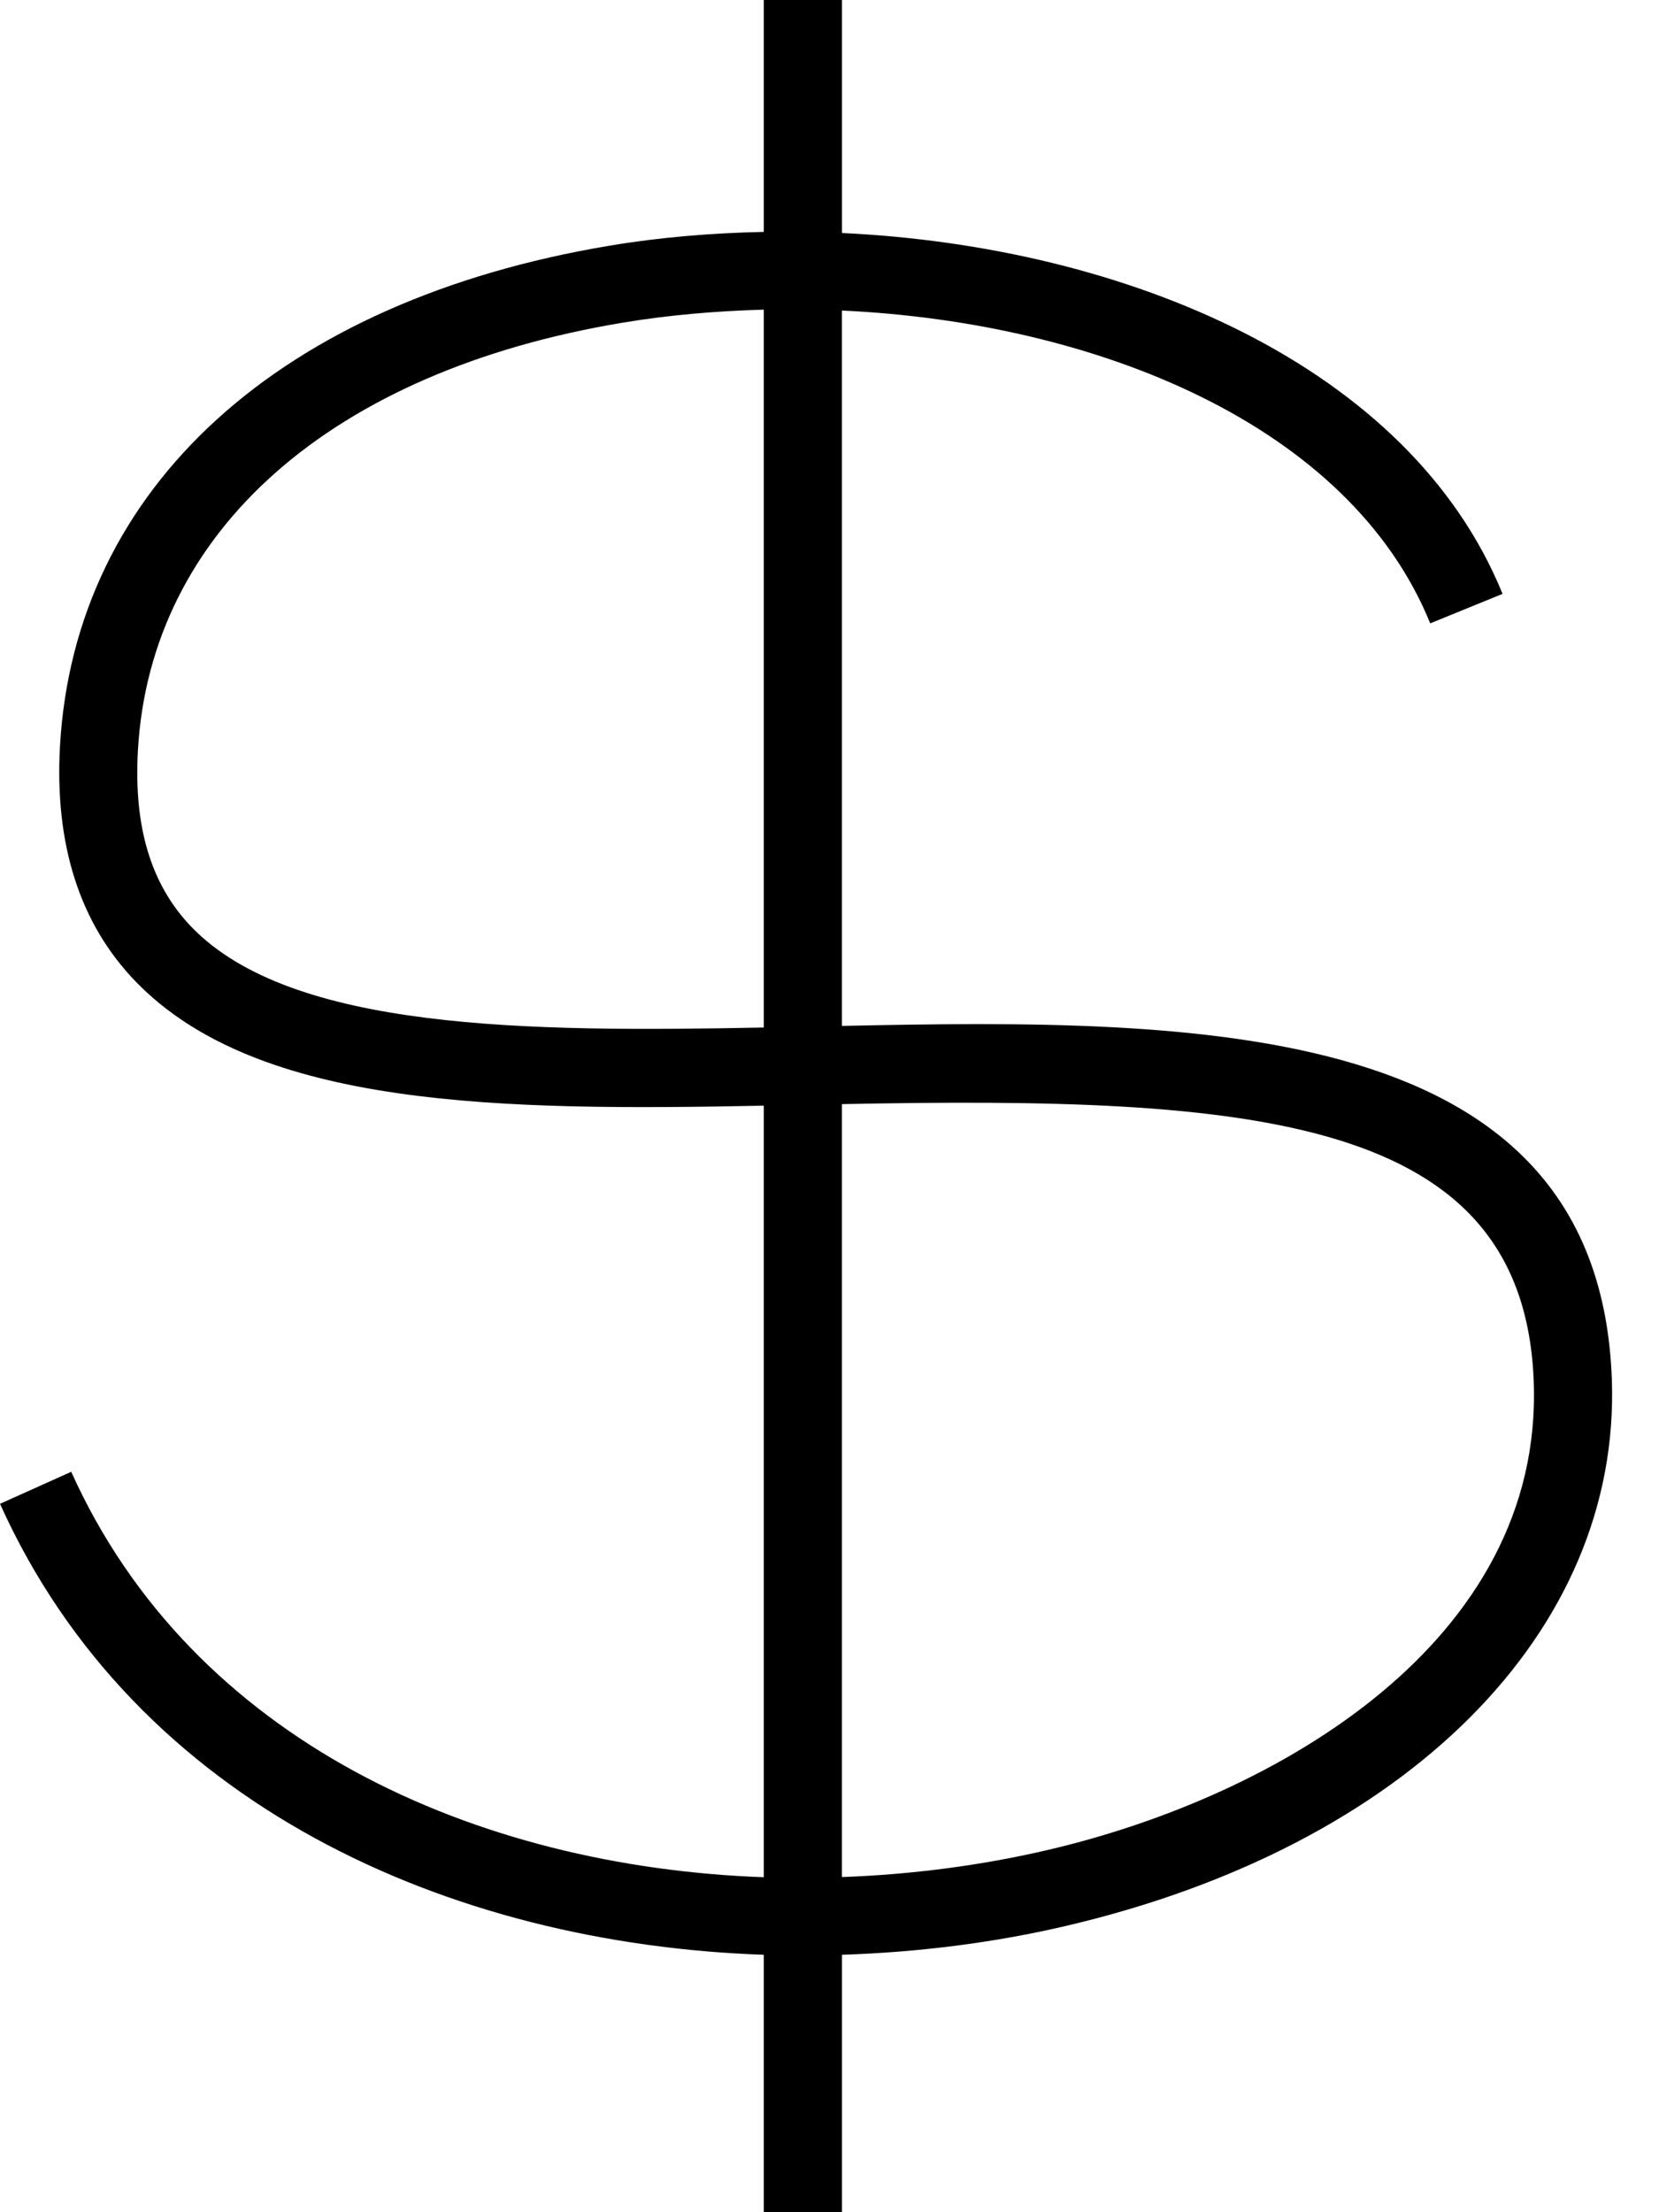 <?xml version="1.0" encoding="UTF-8"?>
<svg xmlns="http://www.w3.org/2000/svg" width="30" height="40" viewBox="0 0 30 40" fill="none">
  <path fill-rule="evenodd" clip-rule="evenodd" d="M15.224 18.55V5.615C19.854 5.83 24.407 7.693 25.863 11.271L27.171 10.738C25.491 6.61 20.37 4.455 15.225 4.213V0H13.812V4.193C12.869 4.213 11.934 4.29 11.032 4.441C5.069 5.433 1.351 8.813 1.085 13.486C0.984 15.269 1.443 16.702 2.45 17.744C4.669 20.042 9.059 20.086 13.812 19.992V33.943C8.617 33.755 3.483 31.489 1.288 26.612L0 27.191C2.448 32.63 8.118 35.148 13.812 35.345V40H15.225V35.345C16.604 35.3 17.969 35.129 19.273 34.824C25.438 33.383 29.314 29.501 29.147 24.935C28.909 18.427 21.747 18.411 15.224 18.55ZM3.465 16.763C2.733 16.005 2.415 14.959 2.494 13.566C2.72 9.6 5.998 6.709 11.263 5.834C12.091 5.696 12.948 5.623 13.812 5.599V18.579C9.526 18.663 5.273 18.634 3.465 16.763ZM15.224 33.94C16.493 33.894 17.749 33.73 18.951 33.449C23.11 32.477 27.906 29.678 27.735 24.987C27.559 20.17 22.682 19.817 15.224 19.964V33.94Z" fill="black"></path>
</svg>
